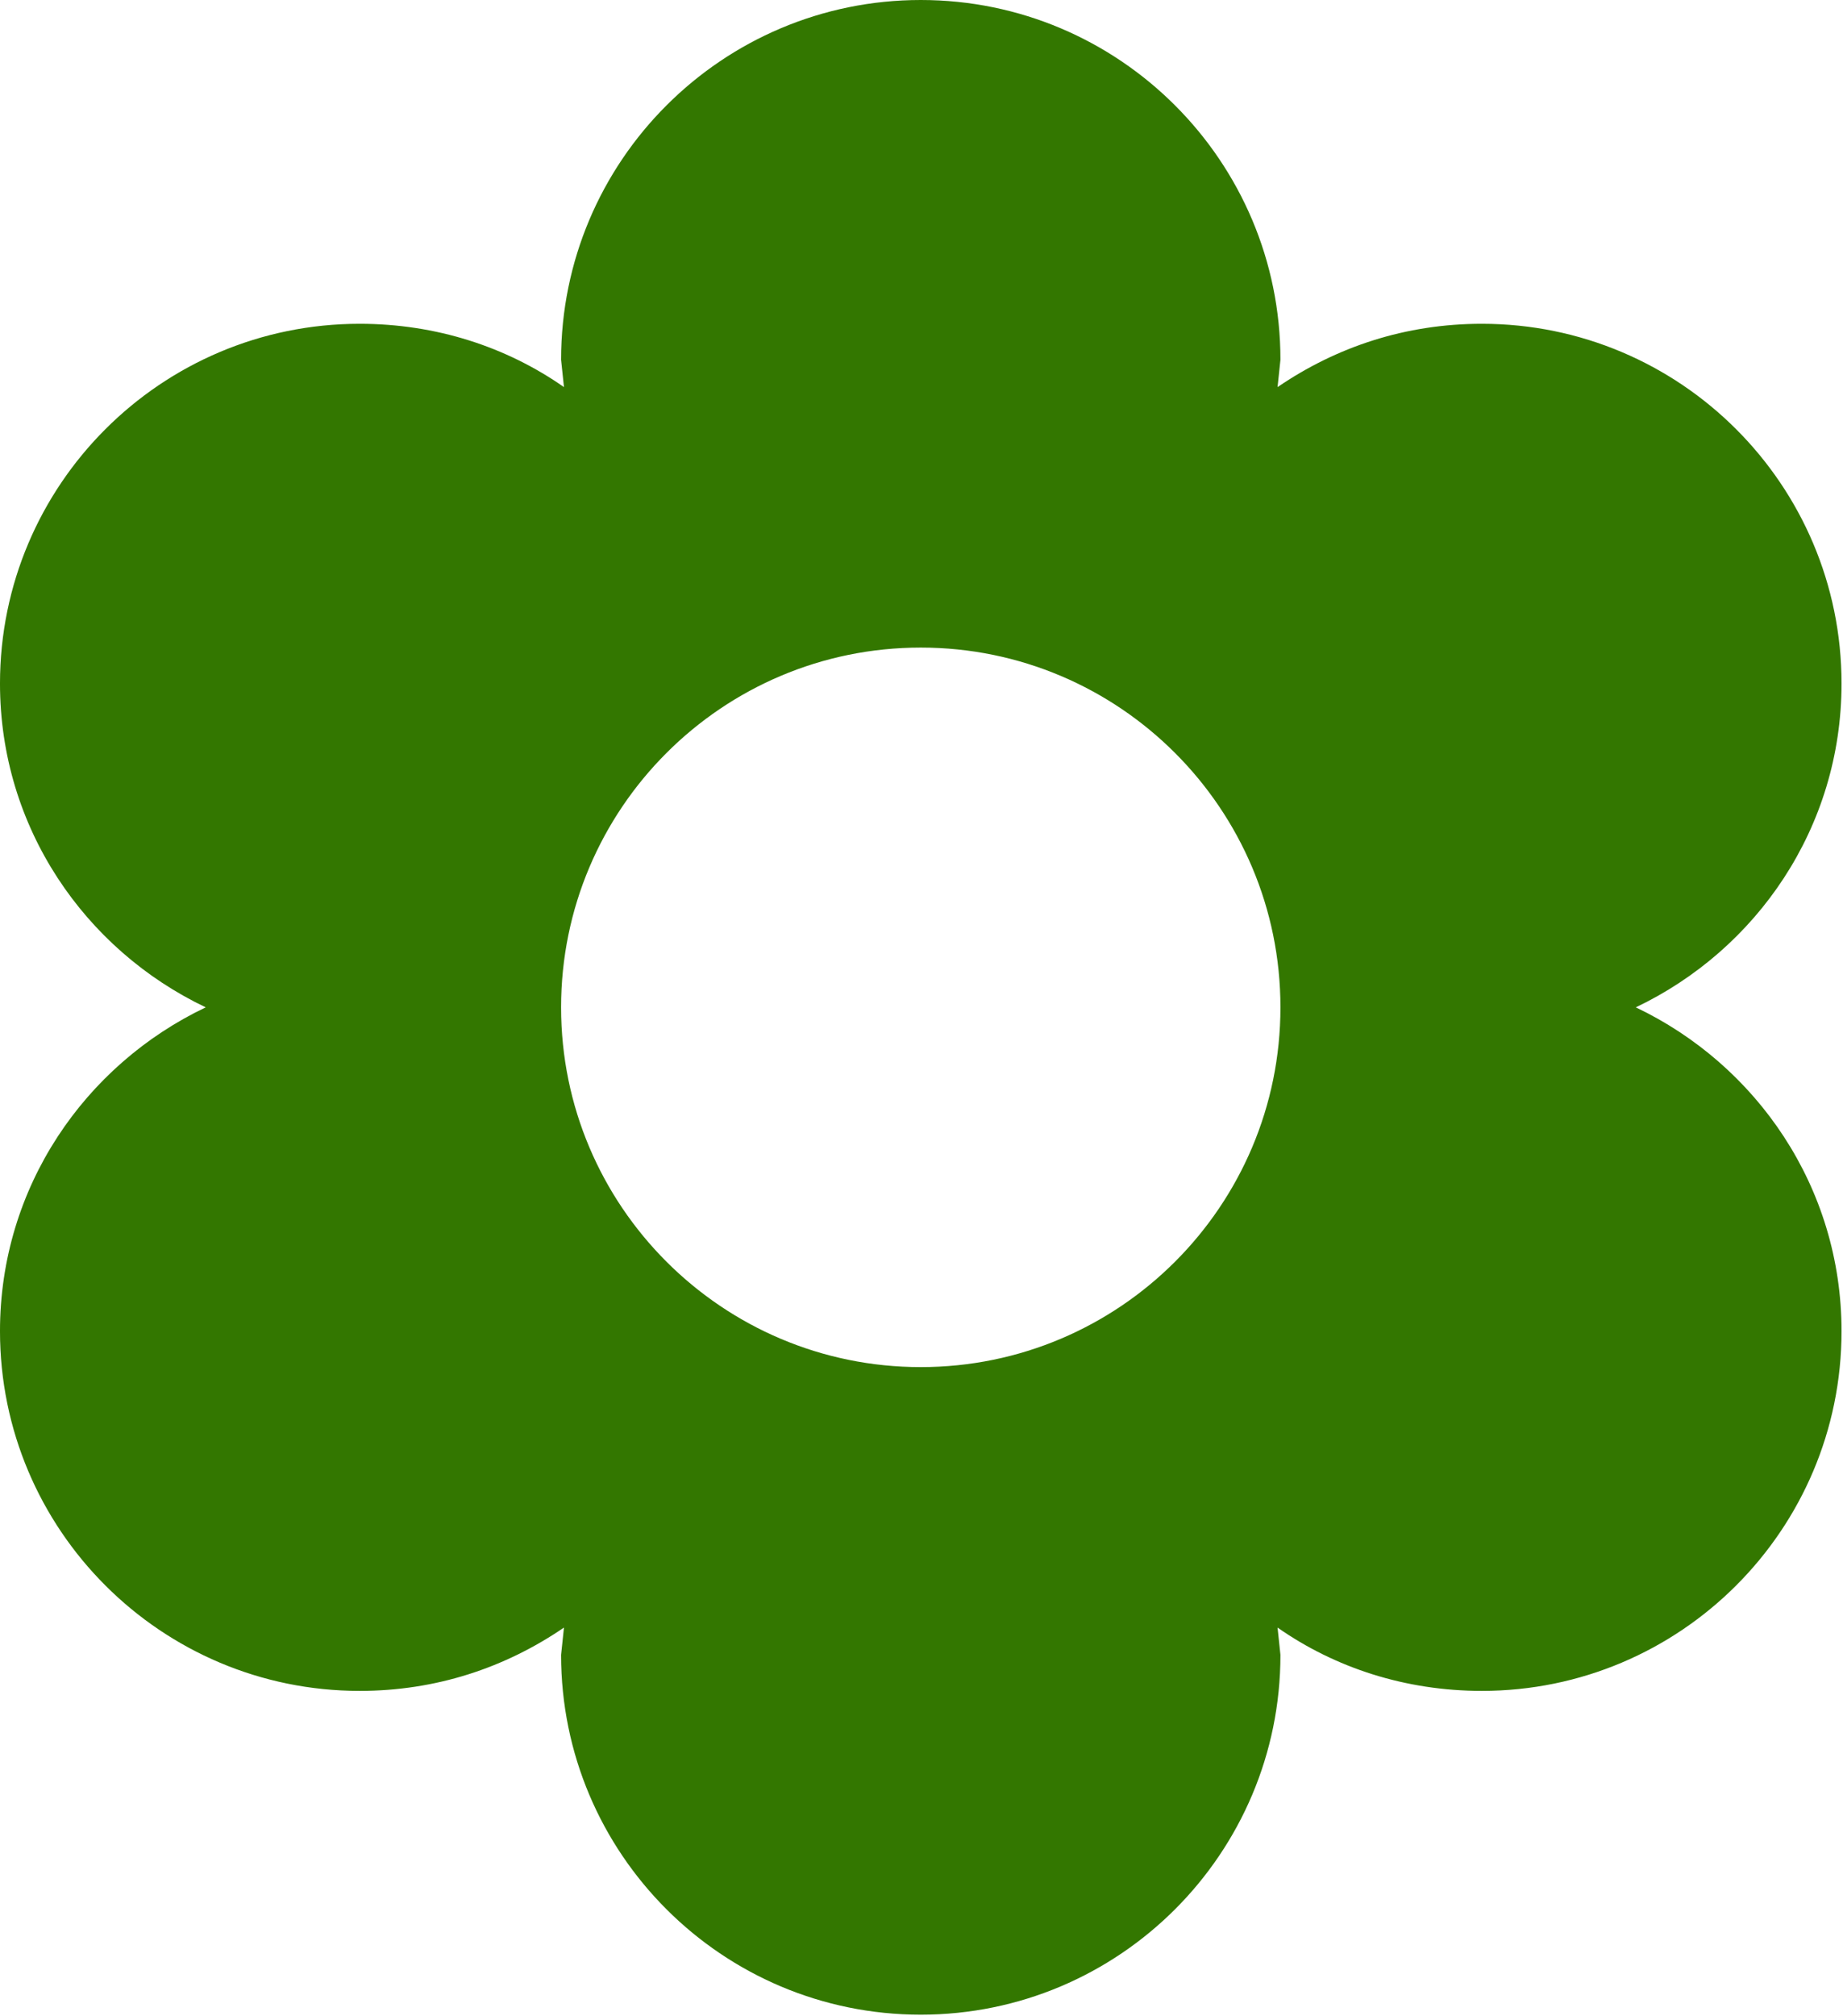 <?xml version="1.0" encoding="UTF-8" standalone="no"?>
<!DOCTYPE svg PUBLIC "-//W3C//DTD SVG 1.1//EN" "http://www.w3.org/Graphics/SVG/1.1/DTD/svg11.dtd">
<svg width="100%" height="100%" viewBox="0 0 427 467" version="1.1" xmlns="http://www.w3.org/2000/svg" xmlns:xlink="http://www.w3.org/1999/xlink" xml:space="preserve" xmlns:serif="http://www.serif.com/" style="fill-rule:evenodd;clip-rule:evenodd;stroke-linejoin:round;stroke-miterlimit:2;">
    <g transform="matrix(33.333,0,0,33.333,-186.667,-33.333)">
        <path d="M5.6,10.25C5.6,11.63 6.72,12.75 8.1,12.75C8.63,12.75 9.11,12.59 9.52,12.31L9.5,12.5C9.5,13.88 10.62,15 12,15C13.38,15 14.5,13.88 14.5,12.5L14.48,12.31C14.88,12.59 15.37,12.75 15.9,12.75C17.28,12.75 18.4,11.63 18.4,10.25C18.4,9.25 17.81,8.4 16.97,8C17.81,7.6 18.4,6.75 18.4,5.75C18.4,4.37 17.28,3.25 15.9,3.25C15.37,3.25 14.89,3.41 14.48,3.69L14.5,3.5C14.5,2.12 13.38,1 12,1C10.62,1 9.5,2.12 9.5,3.5L9.52,3.69C9.12,3.41 8.63,3.25 8.1,3.25C6.72,3.25 5.6,4.37 5.6,5.75C5.6,6.75 6.19,7.6 7.03,8C6.19,8.4 5.6,9.25 5.6,10.25ZM12,5.5C13.38,5.5 14.5,6.62 14.5,8C14.5,9.38 13.38,10.5 12,10.5C10.62,10.5 9.5,9.38 9.5,8C9.5,6.62 10.62,5.5 12,5.5Z" style="fill:rgb(51,119,0);fill-rule:nonzero;"/>
    </g>
</svg>
